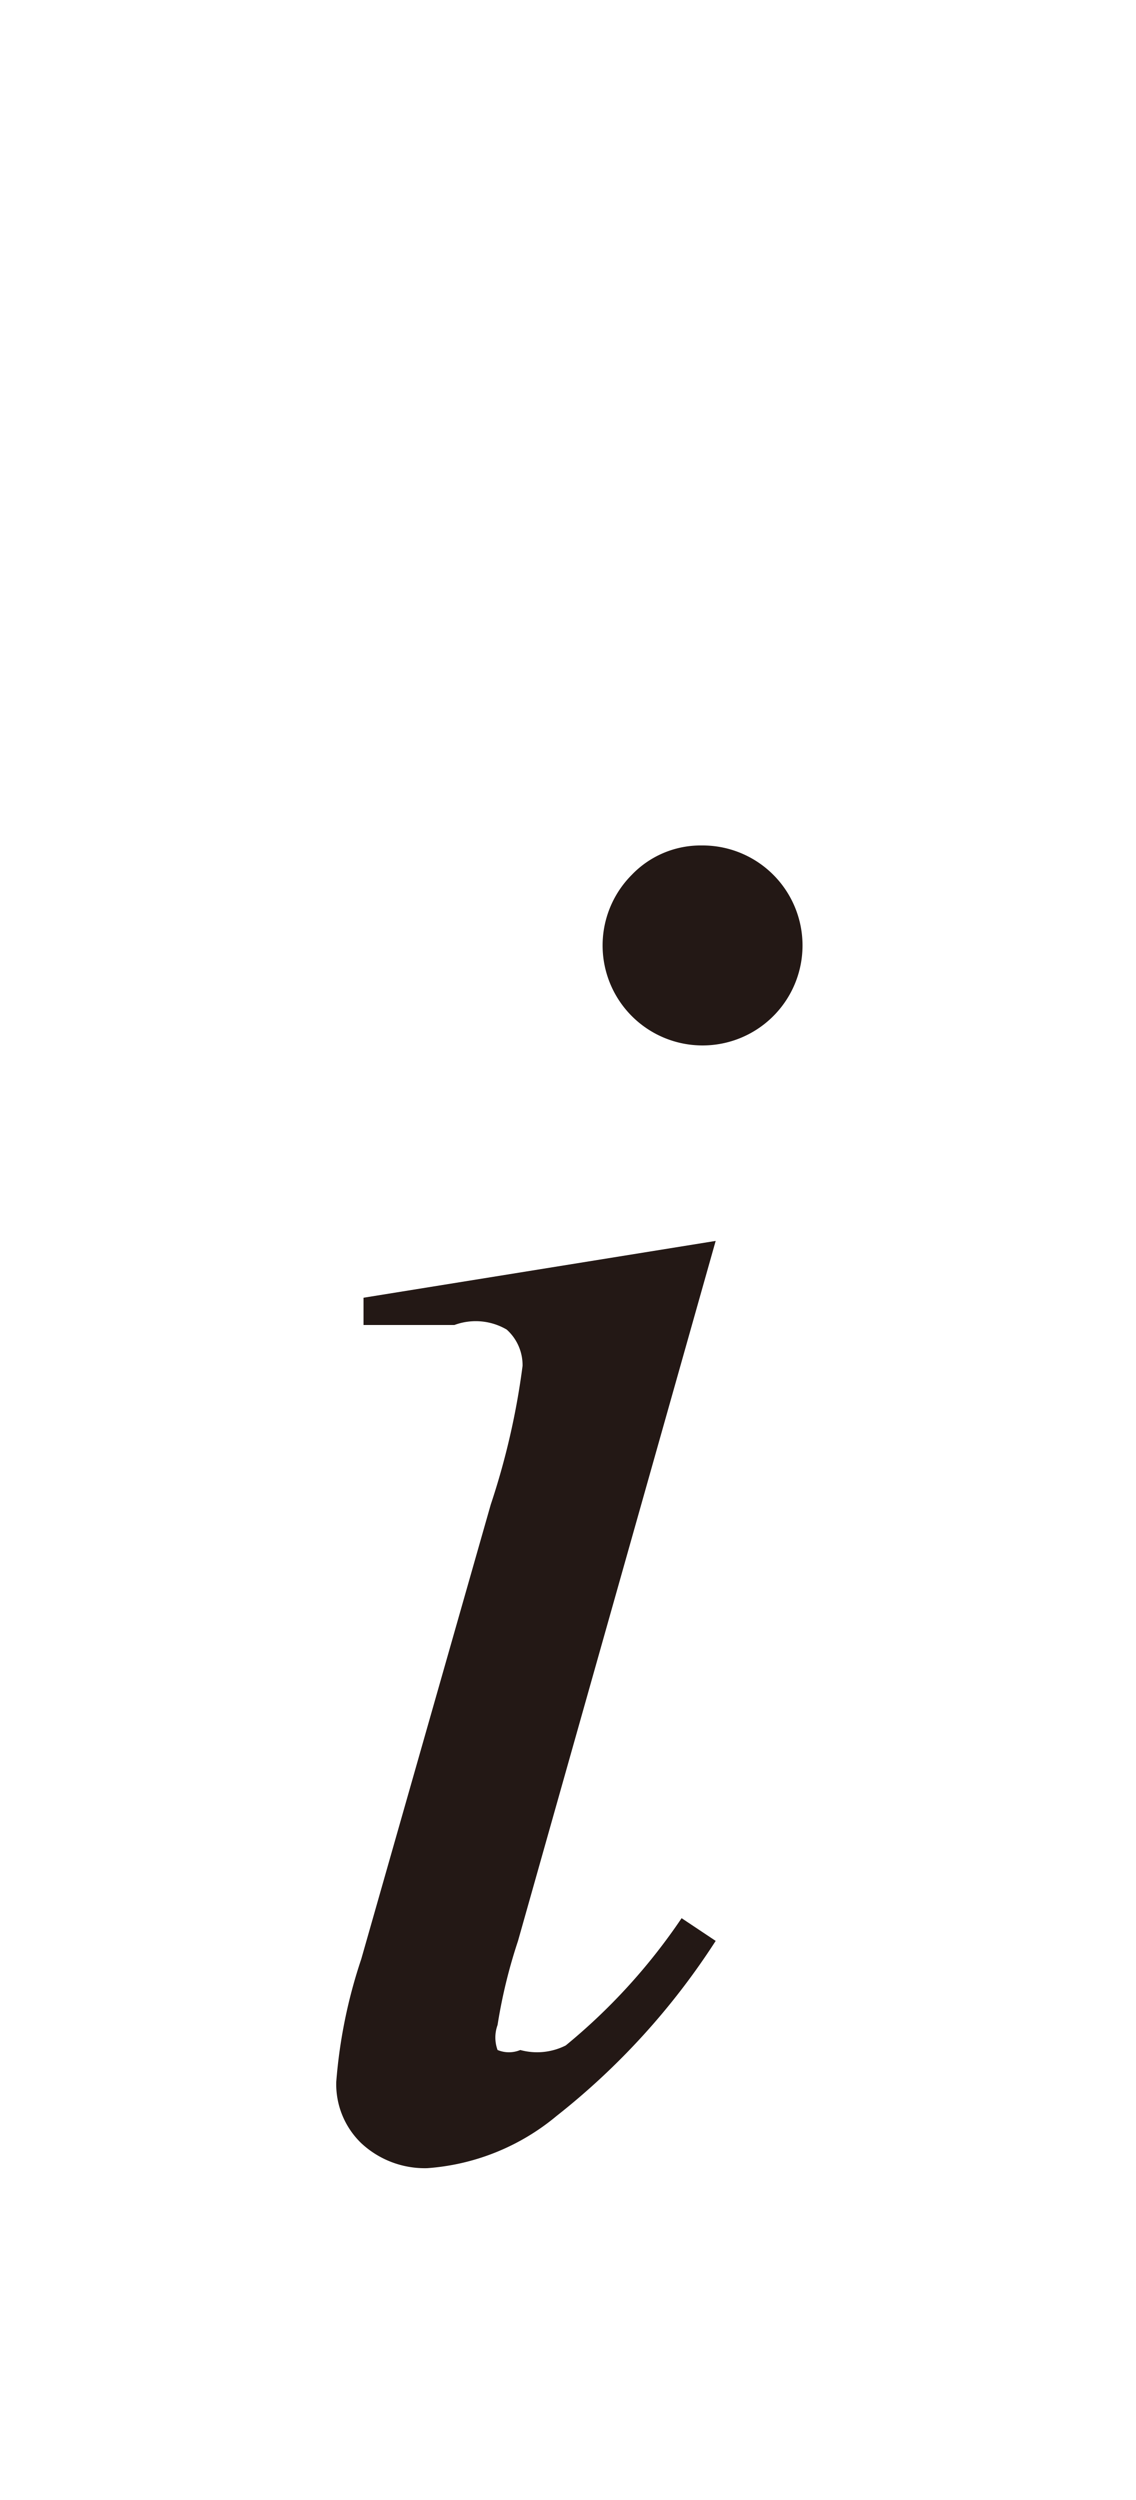 <svg id="レイヤー_1" data-name="レイヤー 1" xmlns="http://www.w3.org/2000/svg" viewBox="0 0 5 11"><defs><style>.cls-1{fill:#231815}</style></defs><title>i_03</title><path class="cls-1" d="M3.15 5.46l-.87 3.08a2.31 2.31 0 0 0-.09.37.16.16 0 0 0 0 .11.13.13 0 0 0 .1 0 .28.28 0 0 0 .2-.02A2.61 2.61 0 0 0 3 8.44l.15.1a3.15 3.15 0 0 1-.7.77 1 1 0 0 1-.57.23.41.41 0 0 1-.29-.11.36.36 0 0 1-.11-.27 2.24 2.24 0 0 1 .11-.54l.57-2a3.25 3.25 0 0 0 .14-.61.21.21 0 0 0-.07-.16.27.27 0 0 0-.23-.02h-.4v-.12zm-.06-1.74a.44.44 0 1 1-.31.13.42.42 0 0 1 .31-.13z"/></svg>